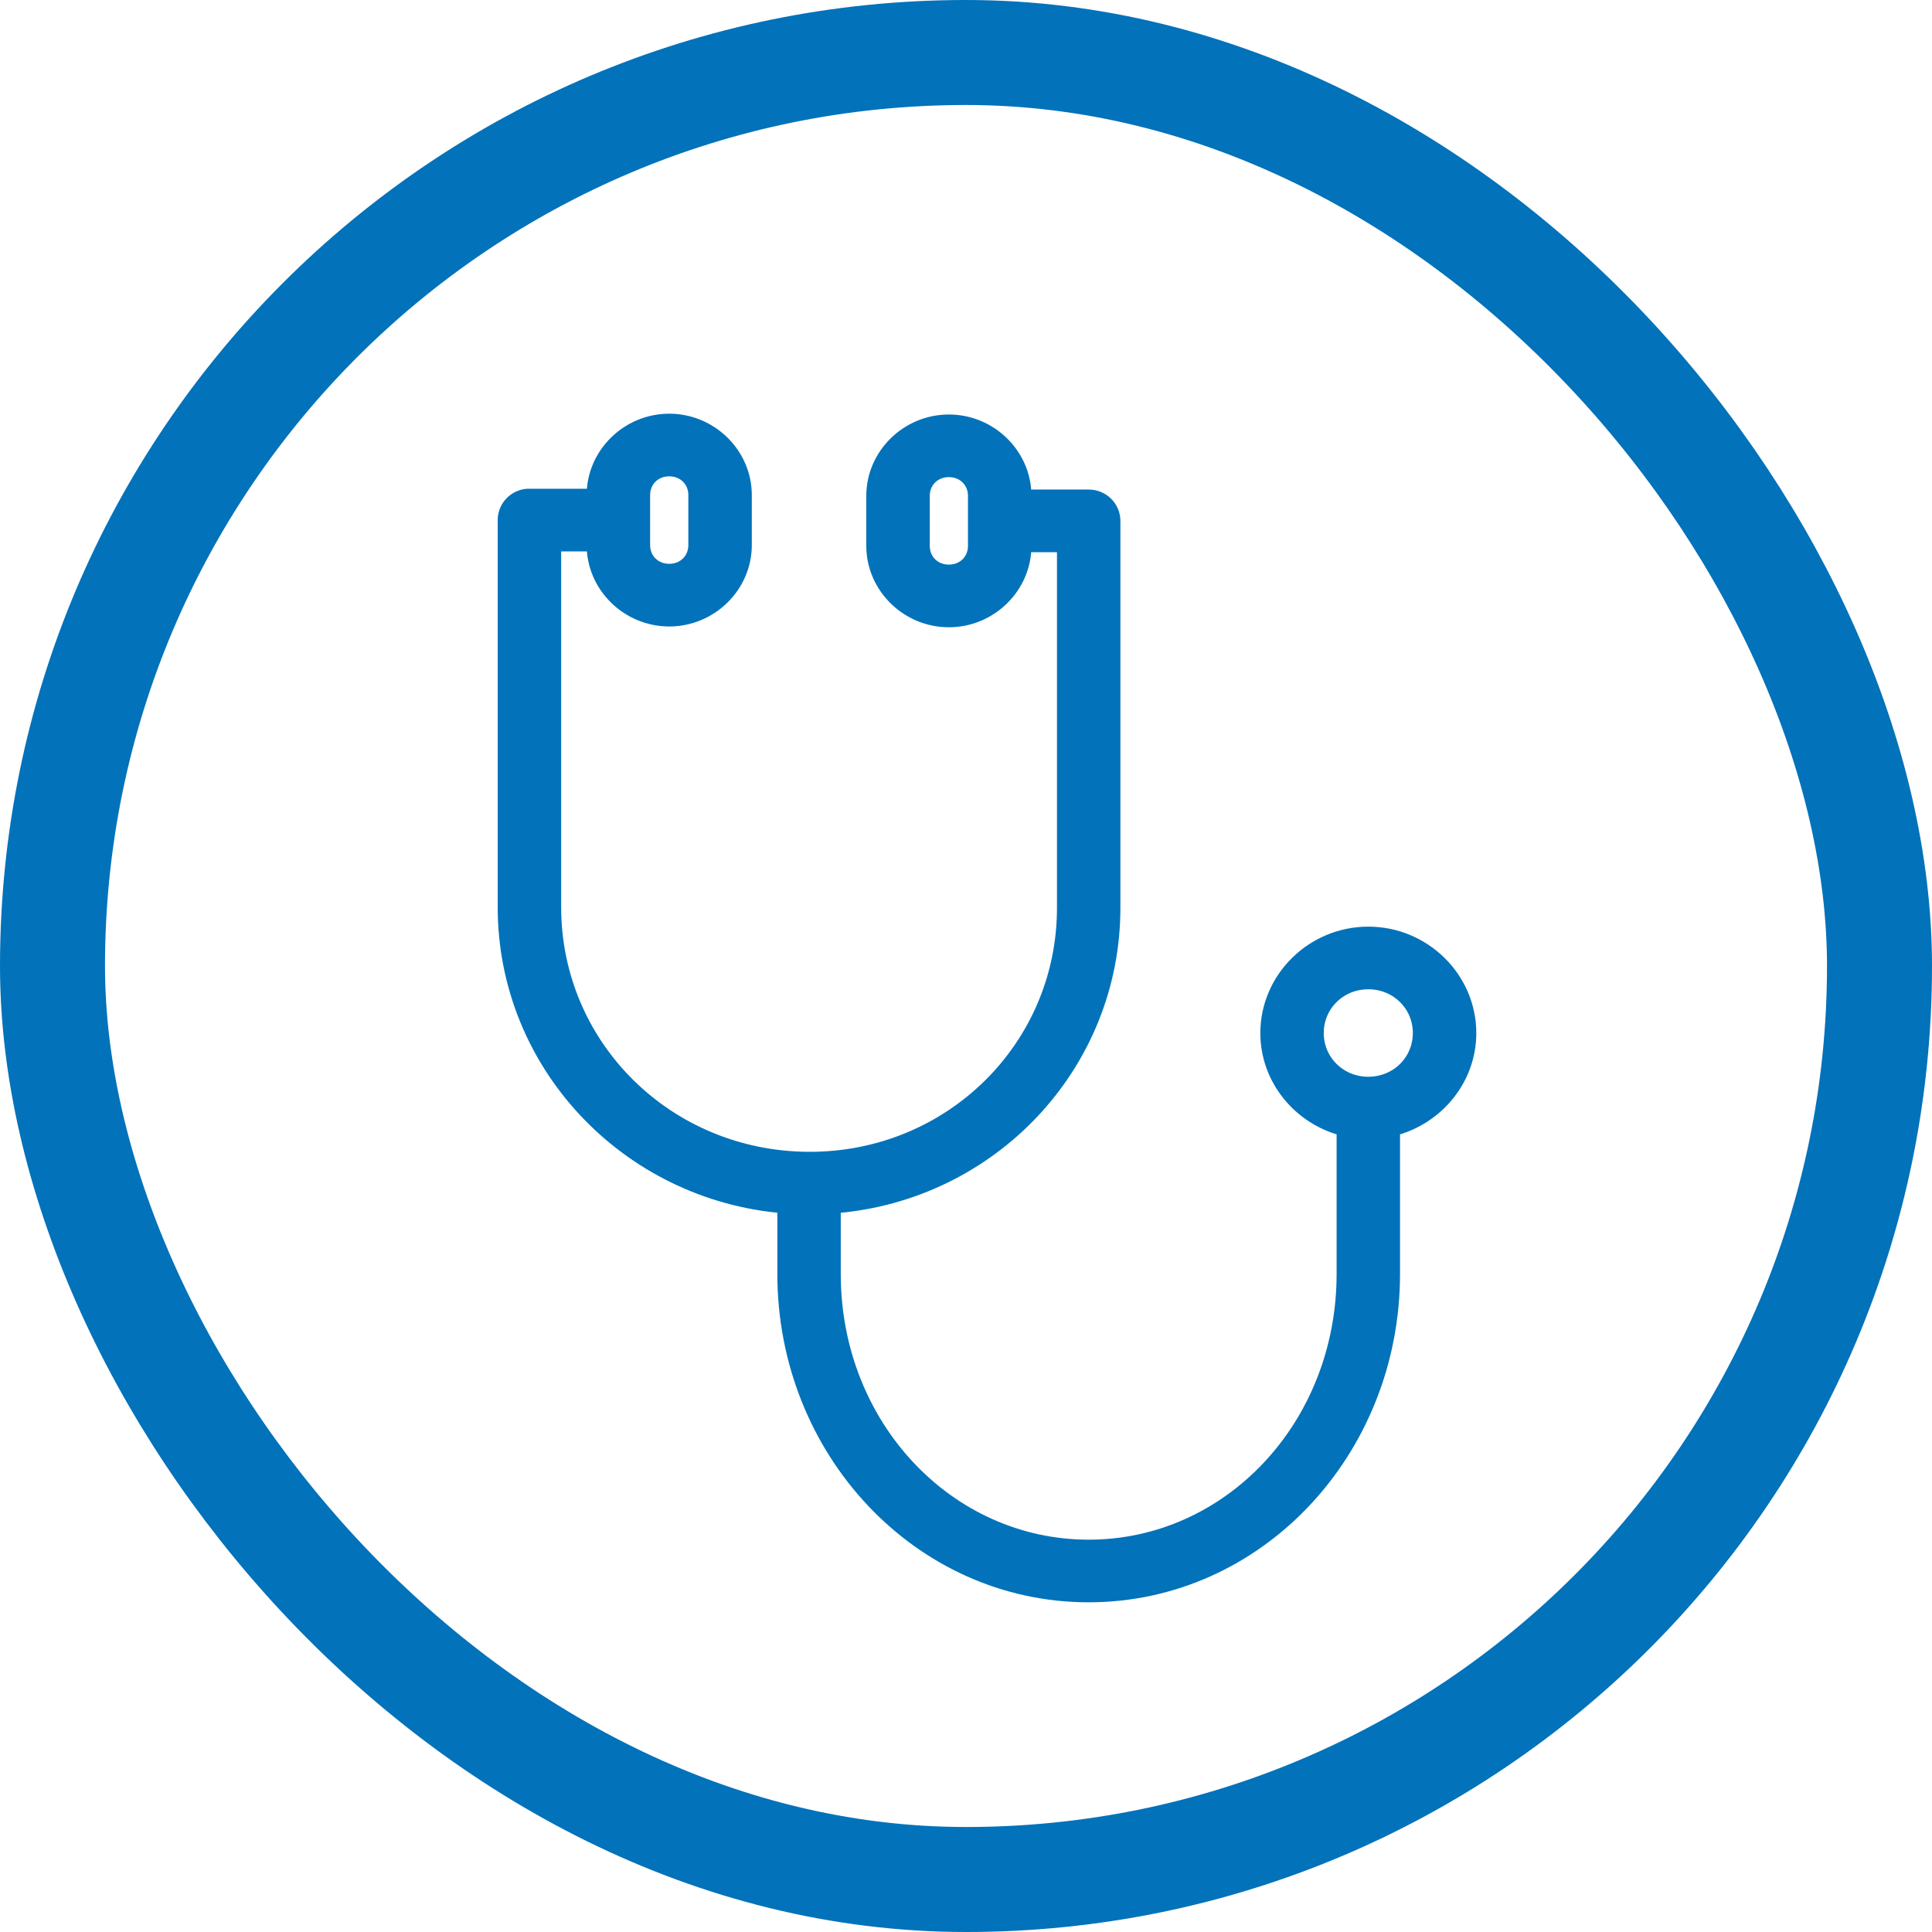 <?xml version="1.0" encoding="UTF-8"?>
<svg width="46px" height="46px" viewBox="0 0 46 46" version="1.1" xmlns="http://www.w3.org/2000/svg" xmlns:xlink="http://www.w3.org/1999/xlink">
    <!-- Generator: Sketch 54.1 (76490) - https://sketchapp.com -->
    <title>Medical_Doctor</title>
    <desc>Created with Sketch.</desc>
    <defs>
        <rect id="path-1" x="0" y="0" width="46" height="46" rx="23"></rect>
    </defs>
    <g id="Medical_Doctor" stroke="none" stroke-width="1" fill="none" fill-rule="evenodd">
        <g id="Medical_doctor">
            <g id="Mask-Copy-31">
                <mask id="mask-2" fill="white">
                    <use xlink:href="#path-1"></use>
                </mask>
                <rect stroke="#0272BA" stroke-width="2.5" x="1.25" y="1.25" width="43.5" height="43.5" rx="21.75"></rect>
            </g>
            <g id="doctor" transform="translate(12, 10)" fill="#0272BA" fill-rule="nonzero" stroke="#0272BA" stroke-width="0.3">
                <path d="M3.934,0 C2.939,0 2.118,0.807 2.118,1.787 L0.605,1.787 C0.586,1.786 0.567,1.786 0.549,1.787 C0.237,1.816 -0.001,2.075 6.92136413e-14,2.383 L6.97512235e-14,11.598 C6.97512235e-14,15.349 2.926,18.427 6.658,18.738 L6.658,20.33 C6.658,24.545 9.882,28 13.921,28 C17.96,28 21.184,24.545 21.184,20.33 L21.184,16.895 C22.223,16.627 23,15.698 23,14.596 C23,13.287 21.909,12.213 20.579,12.213 C19.249,12.213 18.158,13.287 18.158,14.596 C18.158,15.698 18.935,16.627 19.974,16.895 L19.974,20.33 C19.974,23.953 17.259,26.809 13.921,26.809 C10.583,26.809 7.868,23.953 7.868,20.33 L7.868,18.738 C11.602,18.446 14.526,15.368 14.526,11.617 L14.526,2.402 C14.526,2.073 14.255,1.806 13.921,1.806 L12.408,1.806 C12.408,0.826 11.588,0.019 10.592,0.019 C9.597,0.019 8.776,0.826 8.776,1.806 L8.776,2.997 C8.776,3.977 9.597,4.785 10.592,4.785 C11.588,4.785 12.408,3.977 12.408,2.997 L13.316,2.997 L13.316,11.617 C13.316,14.928 10.625,17.584 7.263,17.574 C3.9,17.565 1.211,14.909 1.211,11.598 L1.211,2.979 L2.118,2.979 C2.118,3.959 2.939,4.766 3.934,4.766 C4.93,4.766 5.75,3.959 5.75,2.979 L5.75,1.787 C5.75,0.807 4.93,0 3.934,0 Z M3.934,1.191 C4.28,1.191 4.539,1.447 4.539,1.787 L4.539,2.979 C4.539,3.319 4.28,3.574 3.934,3.574 C3.588,3.574 3.329,3.319 3.329,2.979 L3.329,1.787 C3.329,1.447 3.588,1.191 3.934,1.191 Z M10.592,1.21 C10.938,1.21 11.197,1.466 11.197,1.806 L11.197,2.997 C11.197,3.338 10.938,3.593 10.592,3.593 C10.246,3.593 9.987,3.338 9.987,2.997 L9.987,1.806 C9.987,1.466 10.246,1.21 10.592,1.21 Z M20.579,13.404 C21.255,13.404 21.789,13.931 21.789,14.596 C21.789,15.261 21.255,15.787 20.579,15.787 C19.903,15.787 19.368,15.261 19.368,14.596 C19.368,13.931 19.903,13.404 20.579,13.404 Z" id="Shape"></path>
            </g>
        </g>
    </g>
</svg>